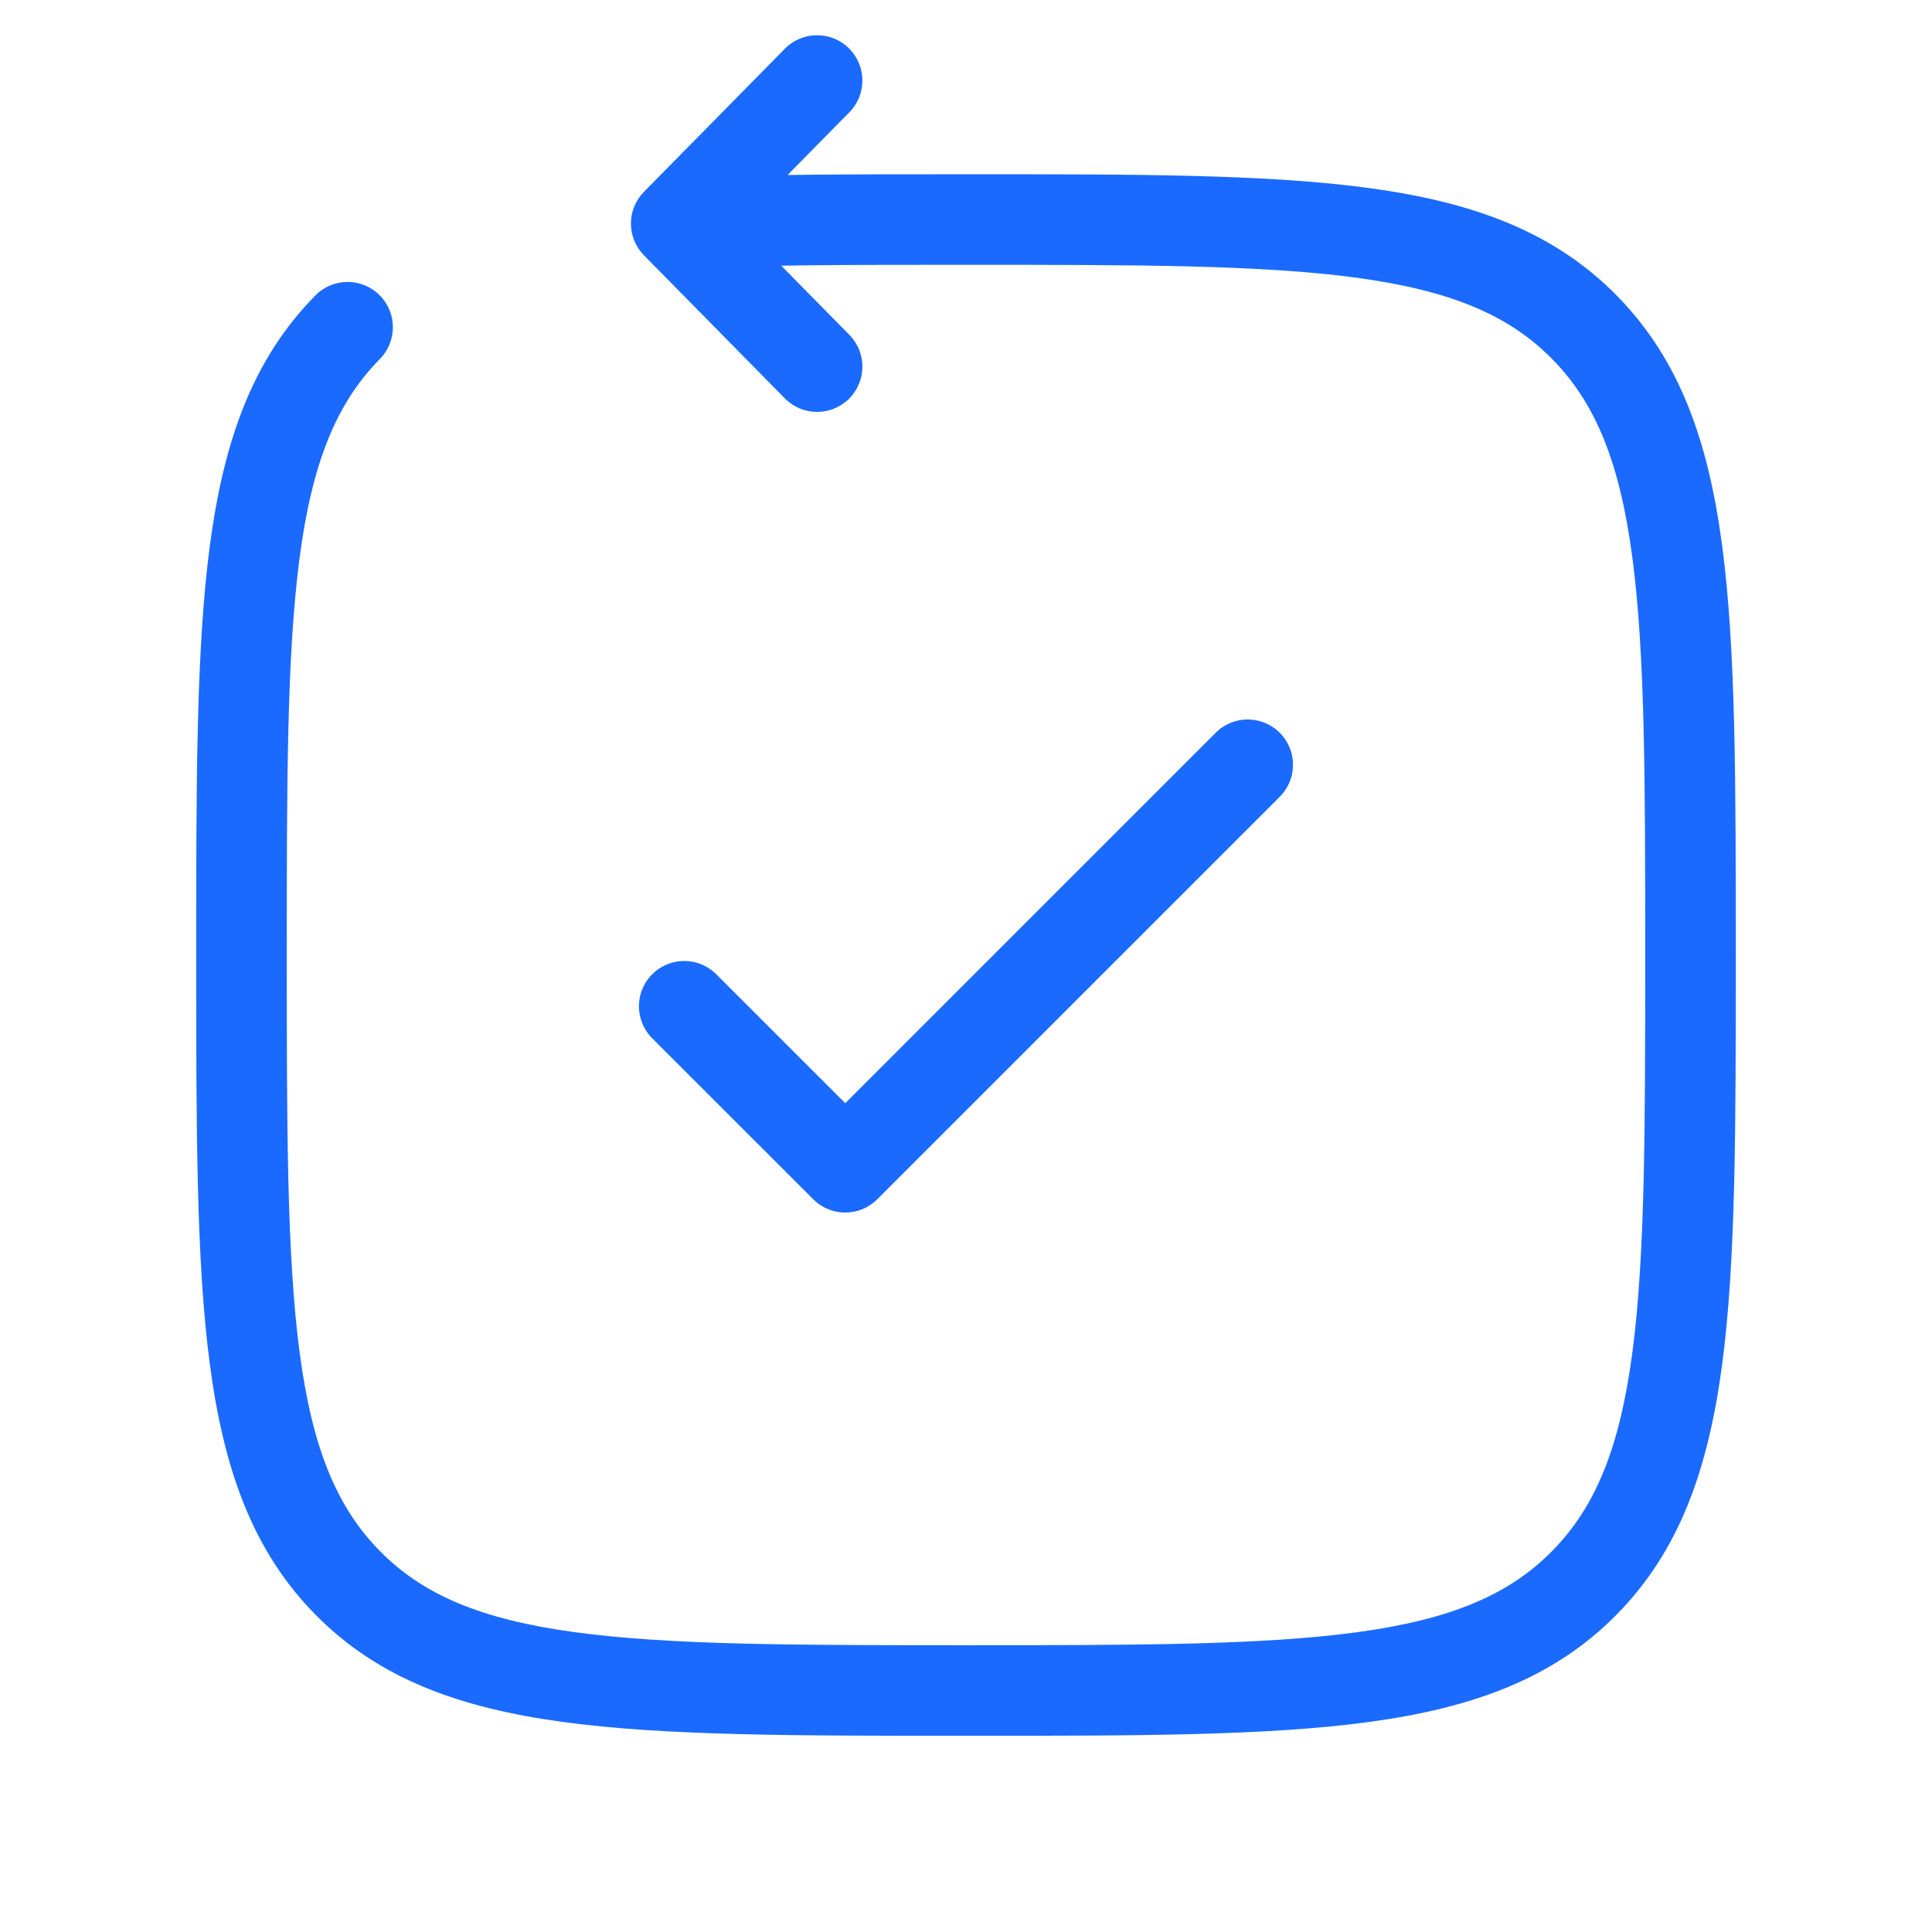 <svg width="32" height="32" viewBox="0 0 32 32" fill="none" xmlns="http://www.w3.org/2000/svg">
<path d="M6.292 5.946C6.582 5.651 6.579 5.176 6.284 4.886C5.989 4.595 5.514 4.598 5.223 4.894L6.292 5.946ZM11.2 3.703L10.666 3.177C10.378 3.469 10.378 3.937 10.666 4.229L11.2 3.703ZM13 6.599C13.29 6.894 13.765 6.897 14.06 6.607C14.355 6.316 14.359 5.841 14.068 5.546L13 6.599ZM14.068 1.86C14.359 1.565 14.355 1.09 14.06 0.799C13.765 0.509 13.29 0.512 13 0.807L14.068 1.86ZM16 27.25C13.15 27.25 11.089 27.248 9.518 27.034C7.969 26.823 7.008 26.417 6.292 25.69L5.223 26.742C6.264 27.799 7.596 28.285 9.315 28.52C11.011 28.752 13.193 28.75 16 28.75V27.25ZM3.25 15.818C3.25 18.668 3.248 20.881 3.476 22.6C3.707 24.34 4.184 25.687 5.223 26.742L6.292 25.69C5.574 24.961 5.172 23.98 4.963 22.403C4.752 20.805 4.75 18.71 4.75 15.818H3.25ZM27.25 15.818C27.25 18.71 27.248 20.805 27.037 22.403C26.828 23.98 26.427 24.961 25.708 25.69L26.777 26.742C27.816 25.687 28.293 24.34 28.524 22.6C28.752 20.881 28.75 18.668 28.75 15.818H27.25ZM16 28.75C18.807 28.75 20.989 28.752 22.685 28.52C24.404 28.285 25.736 27.799 26.777 26.742L25.708 25.69C24.992 26.417 24.031 26.823 22.482 27.034C20.911 27.248 18.85 27.25 16 27.25V28.75ZM16 4.386C18.85 4.386 20.911 4.387 22.482 4.602C24.031 4.813 24.992 5.219 25.708 5.946L26.777 4.894C25.736 3.837 24.404 3.35 22.685 3.116C20.989 2.884 18.807 2.886 16 2.886V4.386ZM28.75 15.818C28.75 12.967 28.752 10.755 28.524 9.036C28.293 7.296 27.816 5.949 26.777 4.894L25.708 5.946C26.427 6.675 26.828 7.655 27.037 9.233C27.248 10.831 27.25 12.926 27.25 15.818H28.75ZM4.75 15.818C4.75 12.926 4.752 10.831 4.963 9.233C5.172 7.655 5.574 6.675 6.292 5.946L5.223 4.894C4.184 5.949 3.707 7.296 3.476 9.036C3.248 10.755 3.25 12.967 3.25 15.818H4.75ZM16 2.886C14.111 2.886 12.512 2.886 11.162 2.954L11.238 4.452C12.541 4.386 14.098 4.386 16 4.386V2.886ZM10.666 4.229L13 6.599L14.068 5.546L11.734 3.177L10.666 4.229ZM11.734 4.229L14.068 1.86L13 0.807L10.666 3.177L11.734 4.229Z" fill="#1A6AFF"/>
<path d="M11.333 16.667L14 19.333L20.666 12.667" stroke="#1A6AFF" stroke-width="1.5" stroke-linecap="round" stroke-linejoin="round"/>
</svg>
